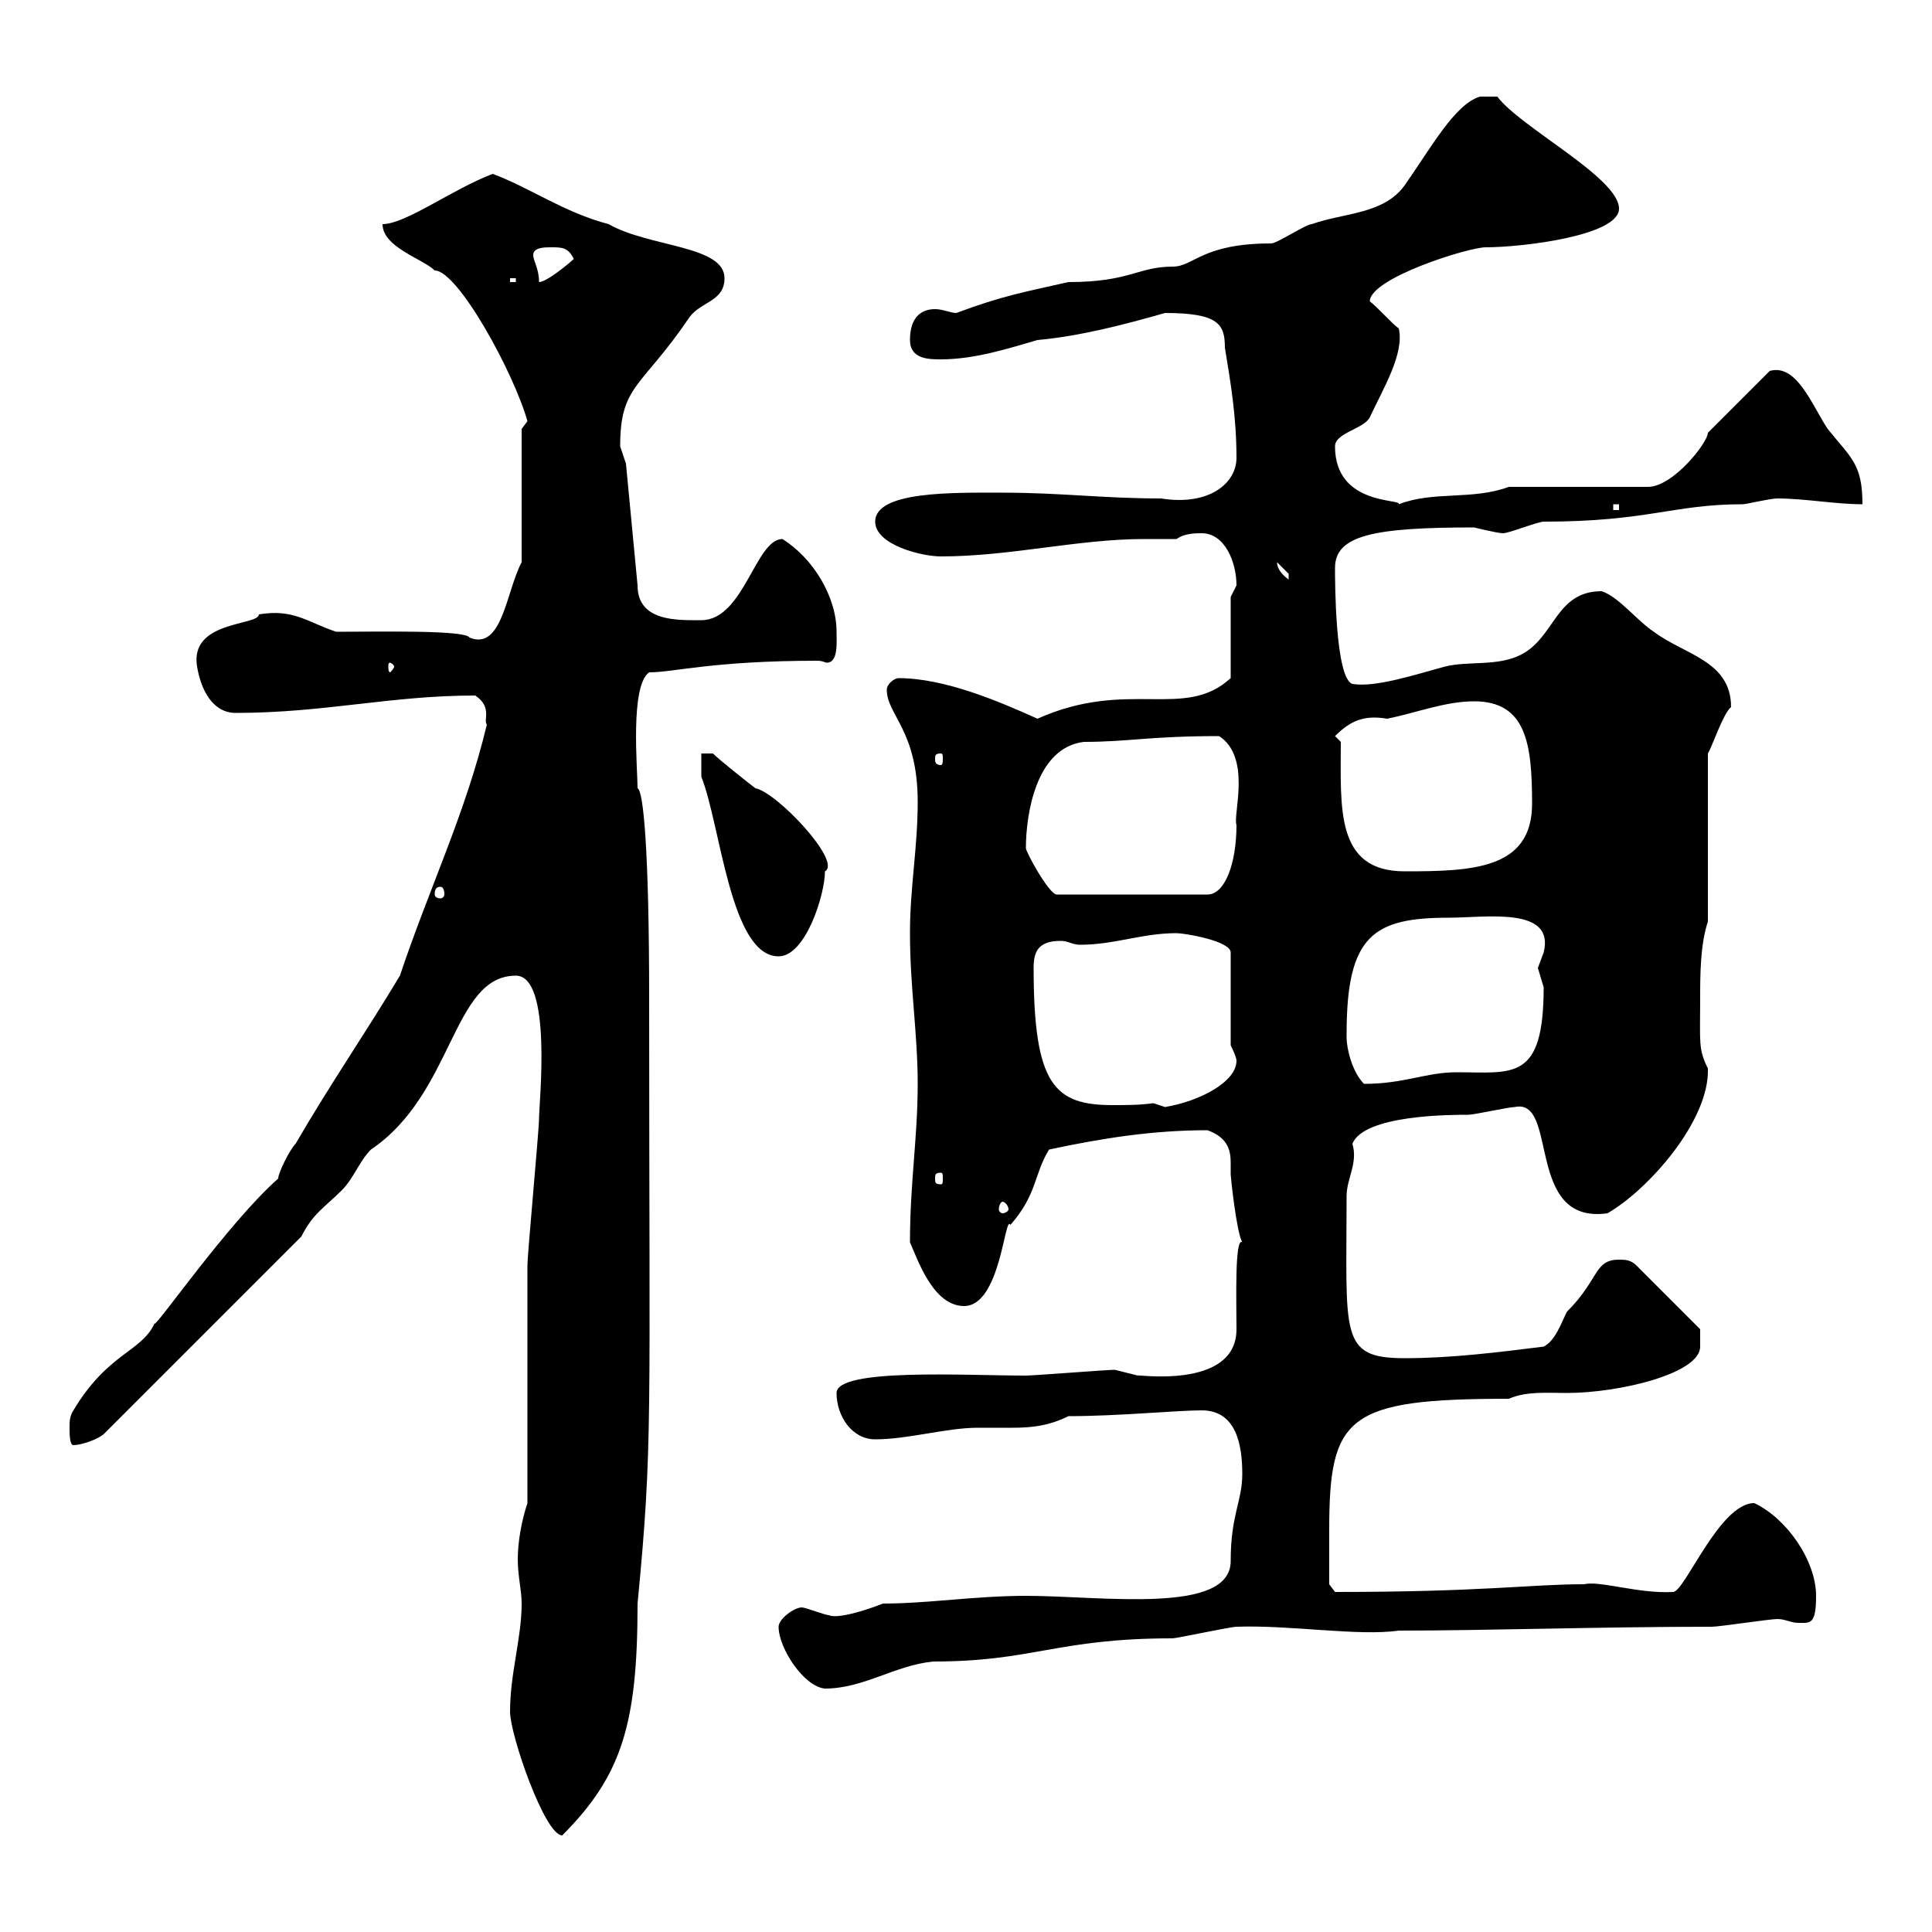 <svg xmlns="http://www.w3.org/2000/svg" xmlns:xlink="http://www.w3.org/1999/xlink" width="300" height="300"><path d="M79.20 265.80C79.20 269.40 84.60 285 87.30 285C96.60 275.70 99 267.60 99 249C101.40 224.10 100.80 221.40 100.80 155.10C100.80 132 99.90 122.70 99 122.40C99 119.40 97.80 106.50 100.80 104.40C104.70 104.40 110.70 102.60 126.90 102.60C127.80 102.60 128.10 102.90 128.40 102.90C130.20 102.90 129.90 99.60 129.90 98.10C129.90 92.70 126.30 86.70 121.50 83.70C117.30 83.70 115.50 96.30 108.90 96.30C105.30 96.30 99 96.60 99 90.90L97.20 72C97.20 72 96.30 69.30 96.30 69.30C96.30 59.70 99.60 60.30 107.10 49.20C108.90 46.80 112.50 46.80 112.50 43.20C112.50 38.10 100.80 38.40 94.50 34.80C87.60 33 82.20 29.10 76.50 27C70.20 29.40 63 34.80 59.40 34.80C59.40 38.40 65.70 40.20 67.50 42C71.10 42 79.80 57.90 81.90 65.40C81.90 65.40 81 66.60 81 66.60L81 87.30C78.60 91.80 78 101.10 72.90 99C72.30 97.80 58.80 98.10 52.20 98.10C47.70 96.60 45.60 94.50 40.20 95.40C40.20 97.20 29.40 96.30 30.60 103.50C31.20 107.10 33 110.70 36.60 110.70C50.40 110.70 60.60 108 73.80 108C76.50 109.80 75 111.90 75.60 112.50C72.30 126.30 66.60 138 62.10 151.50C56.70 160.50 51.30 168.30 45.90 177.60C45 178.50 43.20 182.10 43.20 183C35.40 189.90 24 206.40 24 205.50C21.90 210 16.80 210 11.40 219C10.80 219.90 10.80 220.80 10.80 221.70C10.80 222.60 10.80 224.40 11.40 224.40C12.60 224.40 15.30 223.50 16.20 222.60L46.80 192C48.60 188.40 50.40 187.50 53.10 184.80C54.90 183 55.80 180.30 57.60 178.50C70.50 169.80 70.20 151.50 80.10 151.50C85.80 151.50 83.70 171.30 83.70 173.70C83.70 175.50 81.90 194.70 81.90 196.50C81.90 201.90 81.90 228 81.90 233.40C81 236.10 80.40 239.40 80.40 242.10C80.40 244.80 81 246.90 81 249C81 254.40 79.20 259.80 79.20 265.80ZM120.90 252.60C120.90 255.90 124.80 261.90 128.10 262.20C134.10 262.20 138.90 258.60 144.90 258C160.50 258 164.10 254.40 182.10 254.40C182.70 254.40 191.10 252.60 192 252.60C200.40 252.30 210.90 254.10 217.20 253.20C230.70 253.20 248.40 252.60 265.80 252.60C267 252.60 274.80 251.40 276 251.40C277.20 251.40 278.10 252 279.30 252C281.10 252 282 252.30 282 247.80C282 242.40 277.50 235.80 272.40 233.40C267 233.40 261.60 247.20 259.80 247.20C254.40 247.50 248.40 245.40 246 246C237.60 246 230.40 247.20 207.30 247.20L206.40 246C206.40 244.80 206.40 241.80 206.40 237.60C206.40 219.90 209.10 217.20 234.30 217.20C237 216 240.30 216.30 243.30 216.30C251.40 216.30 264 213.30 264 209.10L264 206.40L254.10 196.50C253.20 195.60 252.30 195.60 251.40 195.60C247.50 195.60 248.40 198.60 243.30 203.70C242.40 205.50 241.50 208.20 239.70 209.10C232.50 210 225.30 210.90 218.10 210.90C207.90 210.90 209.10 207.30 209.10 185.70C209.10 183 210.90 180.60 210 177.60C211.80 173.10 225.30 173.10 228 173.10C228.90 173.10 234.30 171.90 235.20 171.90C242.10 170.40 236.70 190.20 249.60 188.40C255.90 184.80 265.50 174 265.20 165.90C263.70 162.90 264 162 264 155.10C264 151.50 264 146.70 265.20 143.10L265.20 117C265.80 116.10 267.60 110.70 268.80 109.80C268.80 102.60 261.60 101.70 256.80 98.10C254.10 96.30 251.40 92.70 248.70 91.80C241.50 91.80 241.50 99 236.10 101.70C232.50 103.50 228 102.60 224.40 103.50C219.90 104.70 213.60 106.80 210 106.20C207.30 105.30 207.30 90 207.30 88.20C207.30 83.10 213.30 81.90 228.90 81.90C228.90 81.90 232.50 82.80 233.40 82.80C234.30 82.80 238.80 81 239.70 81C255.90 81 259.80 78.30 270.60 78.30C271.20 78.30 274.80 77.40 276 77.40C280.20 77.40 285 78.30 289.20 78.30C289.20 72 287.40 71.10 283.80 66.60C281.40 63 279 56.40 274.80 57.60L265.20 67.20C265.20 68.70 259.80 75.60 255.90 75.60L234.30 75.60C228.60 77.70 222.60 76.20 217.20 78.30C217.80 77.40 207.30 78.60 207.30 69.30C207.30 67.20 211.80 66.60 212.70 64.80C214.80 60.30 218.10 54.90 217.20 51C216.30 50.40 213.60 47.40 212.70 46.80C212.70 43.20 228 38.40 230.70 38.40C236.40 38.40 251.40 36.60 251.40 32.40C251.40 27.60 236.10 19.80 232.50 15L229.80 15C225.90 16.20 222.30 22.80 218.10 28.80C214.80 33.30 208.80 33 203.70 34.80C202.80 34.80 198.30 37.80 197.40 37.80C186.60 37.80 185.40 41.40 182.10 41.40C176.70 41.40 175.50 43.80 165.90 43.80C159.30 45.30 155.70 45.90 148.50 48.60C147.60 48.60 146.40 48 145.20 48C143.40 48 141.30 48.90 141.30 52.80C141.30 55.80 144.30 55.80 146.10 55.80C151.50 55.80 156.90 54 161.10 52.80C167.70 52.20 174.60 50.40 180.90 48.60C189.30 48.60 190.20 50.40 190.20 54C191.10 59.40 192 64.80 192 71.10C192 75 187.80 78.60 180.30 77.40C171.30 77.40 164.70 76.50 155.70 76.50C148.20 76.50 135.90 76.20 135.90 81C135.90 84.60 143.10 86.40 146.10 86.40C156.90 86.40 167.40 83.70 177.60 83.70C179.40 83.70 180.90 83.70 182.70 83.70C183.90 82.80 185.70 82.80 186.60 82.80C190.20 82.80 192 87.30 192 90.90C192 90.90 191.10 92.70 191.10 92.70L191.10 105.30C183.90 111.90 175.20 105.30 161.10 111.60C155.10 108.90 146.70 105.30 139.50 105.30C138.90 105.30 137.70 106.20 137.70 107.10C137.70 111 142.50 113.40 142.50 124.50C142.50 131.70 141.30 137.70 141.30 144.90C141.30 153.30 142.50 160.50 142.50 168.30C142.50 176.70 141.30 183.60 141.30 192.90C142.50 195.60 144.90 202.80 149.70 202.80C155.40 202.80 156 188.40 156.90 190.20C161.10 185.40 160.50 182.40 162.90 178.50C171.30 176.70 179.10 175.50 187.50 175.50C190.80 176.70 191.10 178.80 191.10 180.60C191.10 181.20 191.10 182.10 191.10 182.40C191.10 182.70 192 191.40 192.90 192.90C191.70 192 192 202.20 192 206.40C192 216 175.80 213.30 176.70 213.60C176.70 213.60 173.10 212.70 173.10 212.70C171.90 212.70 160.50 213.60 159.30 213.60C150 213.60 129.90 212.40 129.90 216.30C129.90 219.90 132.30 223.50 135.90 223.50C141 223.50 147 221.70 151.80 221.70C153.60 221.70 155.40 221.70 157.20 221.70C160.20 221.70 162.90 221.40 165.90 219.90C173.70 219.90 182.70 219 186.60 219C192 219 192.90 224.40 192.90 228.90C192.90 233.10 191.10 235.20 191.10 242.40C191.10 250.80 171 247.80 159.30 247.80C151.50 247.80 144 249 137.10 249C134.10 250.20 129.90 251.40 128.70 250.80C128.10 250.80 125.10 249.60 124.50 249.60C123.30 249.60 120.90 251.40 120.90 252.60ZM155.70 186.60C156 186.60 156.60 187.20 156.60 187.80C156.60 188.10 156 188.40 155.70 188.40C155.40 188.40 155.10 188.10 155.10 187.80C155.10 187.20 155.40 186.60 155.70 186.60ZM146.10 182.10C146.40 182.10 146.40 182.40 146.40 183C146.40 183.60 146.40 183.90 146.10 183.90C145.20 183.90 145.20 183.60 145.20 183C145.20 182.40 145.20 182.10 146.10 182.10ZM179.10 171.30C177 171.60 174.90 171.60 172.80 171.60C163.80 171.60 160.50 168.60 160.50 150.30C160.50 147.90 161.10 146.10 164.70 146.10C165.90 146.10 166.50 146.70 167.70 146.70C173.10 146.70 177.30 144.90 182.70 144.90C183.90 144.90 191.10 146.10 191.10 147.90L191.10 162.30C191.10 162.30 192 164.10 192 164.70C192 168 186.30 171 180.90 171.90C180.90 171.90 179.10 171.30 179.10 171.30ZM209.10 161.10C209.10 161.10 209.10 160.50 209.10 160.50C209.10 145.20 213.30 142.50 225 142.50C230.70 142.50 241.50 140.70 239.70 147.90C239.70 147.90 238.80 150.30 238.80 150.30C238.80 150.30 239.70 153.30 239.70 153.30C239.70 168 234.90 166.50 226.20 166.50C221.40 166.50 218.10 168.30 211.80 168.30C210 166.50 209.10 162.90 209.10 161.10ZM108.90 120.60C111.90 128.10 113.40 148.50 120.90 148.50C125.10 148.50 128.10 138.90 128.10 135.30C130.80 133.80 120.60 123 117.30 122.40C116.10 121.50 111.60 117.90 110.70 117L108.90 117ZM68.40 137.70C68.70 137.70 69 138 69 138.90C69 139.20 68.70 139.50 68.40 139.50C67.80 139.50 67.50 139.20 67.50 138.90C67.50 138 67.80 137.70 68.40 137.70ZM159.30 131.70C159.30 126.60 160.80 116.10 168.30 115.20C175.20 115.20 178.50 114.30 189.30 114.30C194.40 117.60 191.40 126.60 192 128.10C192 134.10 190.20 138.90 187.50 138.90L164.10 138.90C162.90 138.90 159.30 132.30 159.30 131.70ZM208.20 115.20L207.30 114.30C209.70 111.90 211.80 111 215.40 111.60C219.90 110.70 224.40 108.90 228.90 108.90C237 108.90 237.90 115.50 237.90 124.80C237.90 135 228.60 135.30 218.10 135.30C207.30 135.30 208.20 125.40 208.20 115.20ZM146.10 117C146.40 117 146.40 117.30 146.40 117.90C146.40 118.20 146.40 118.80 146.10 118.80C145.20 118.80 145.20 118.20 145.20 117.90C145.20 117.30 145.20 117 146.10 117ZM61.20 103.50C61.20 103.80 60.60 104.40 60.60 104.40C60.30 104.40 60.30 103.80 60.30 103.50C60.30 103.20 60.30 102.90 60.60 102.90C60.60 102.90 61.20 103.20 61.20 103.50ZM198.30 87.30C198.30 87.30 200.10 89.10 200.10 89.10C200.10 90 200.10 90 200.10 90C198.90 89.10 198.30 88.20 198.30 87.30ZM250.50 78.30L251.40 78.30L251.40 79.20L250.50 79.20ZM79.20 43.20L80.10 43.20L80.10 43.80L79.20 43.80ZM82.80 39.60C82.80 38.40 84.60 38.40 85.50 38.40C87.30 38.40 88.20 38.40 89.10 40.20C88.50 40.80 84.90 43.80 83.70 43.80C83.70 41.70 82.80 40.50 82.80 39.60Z"/></svg>